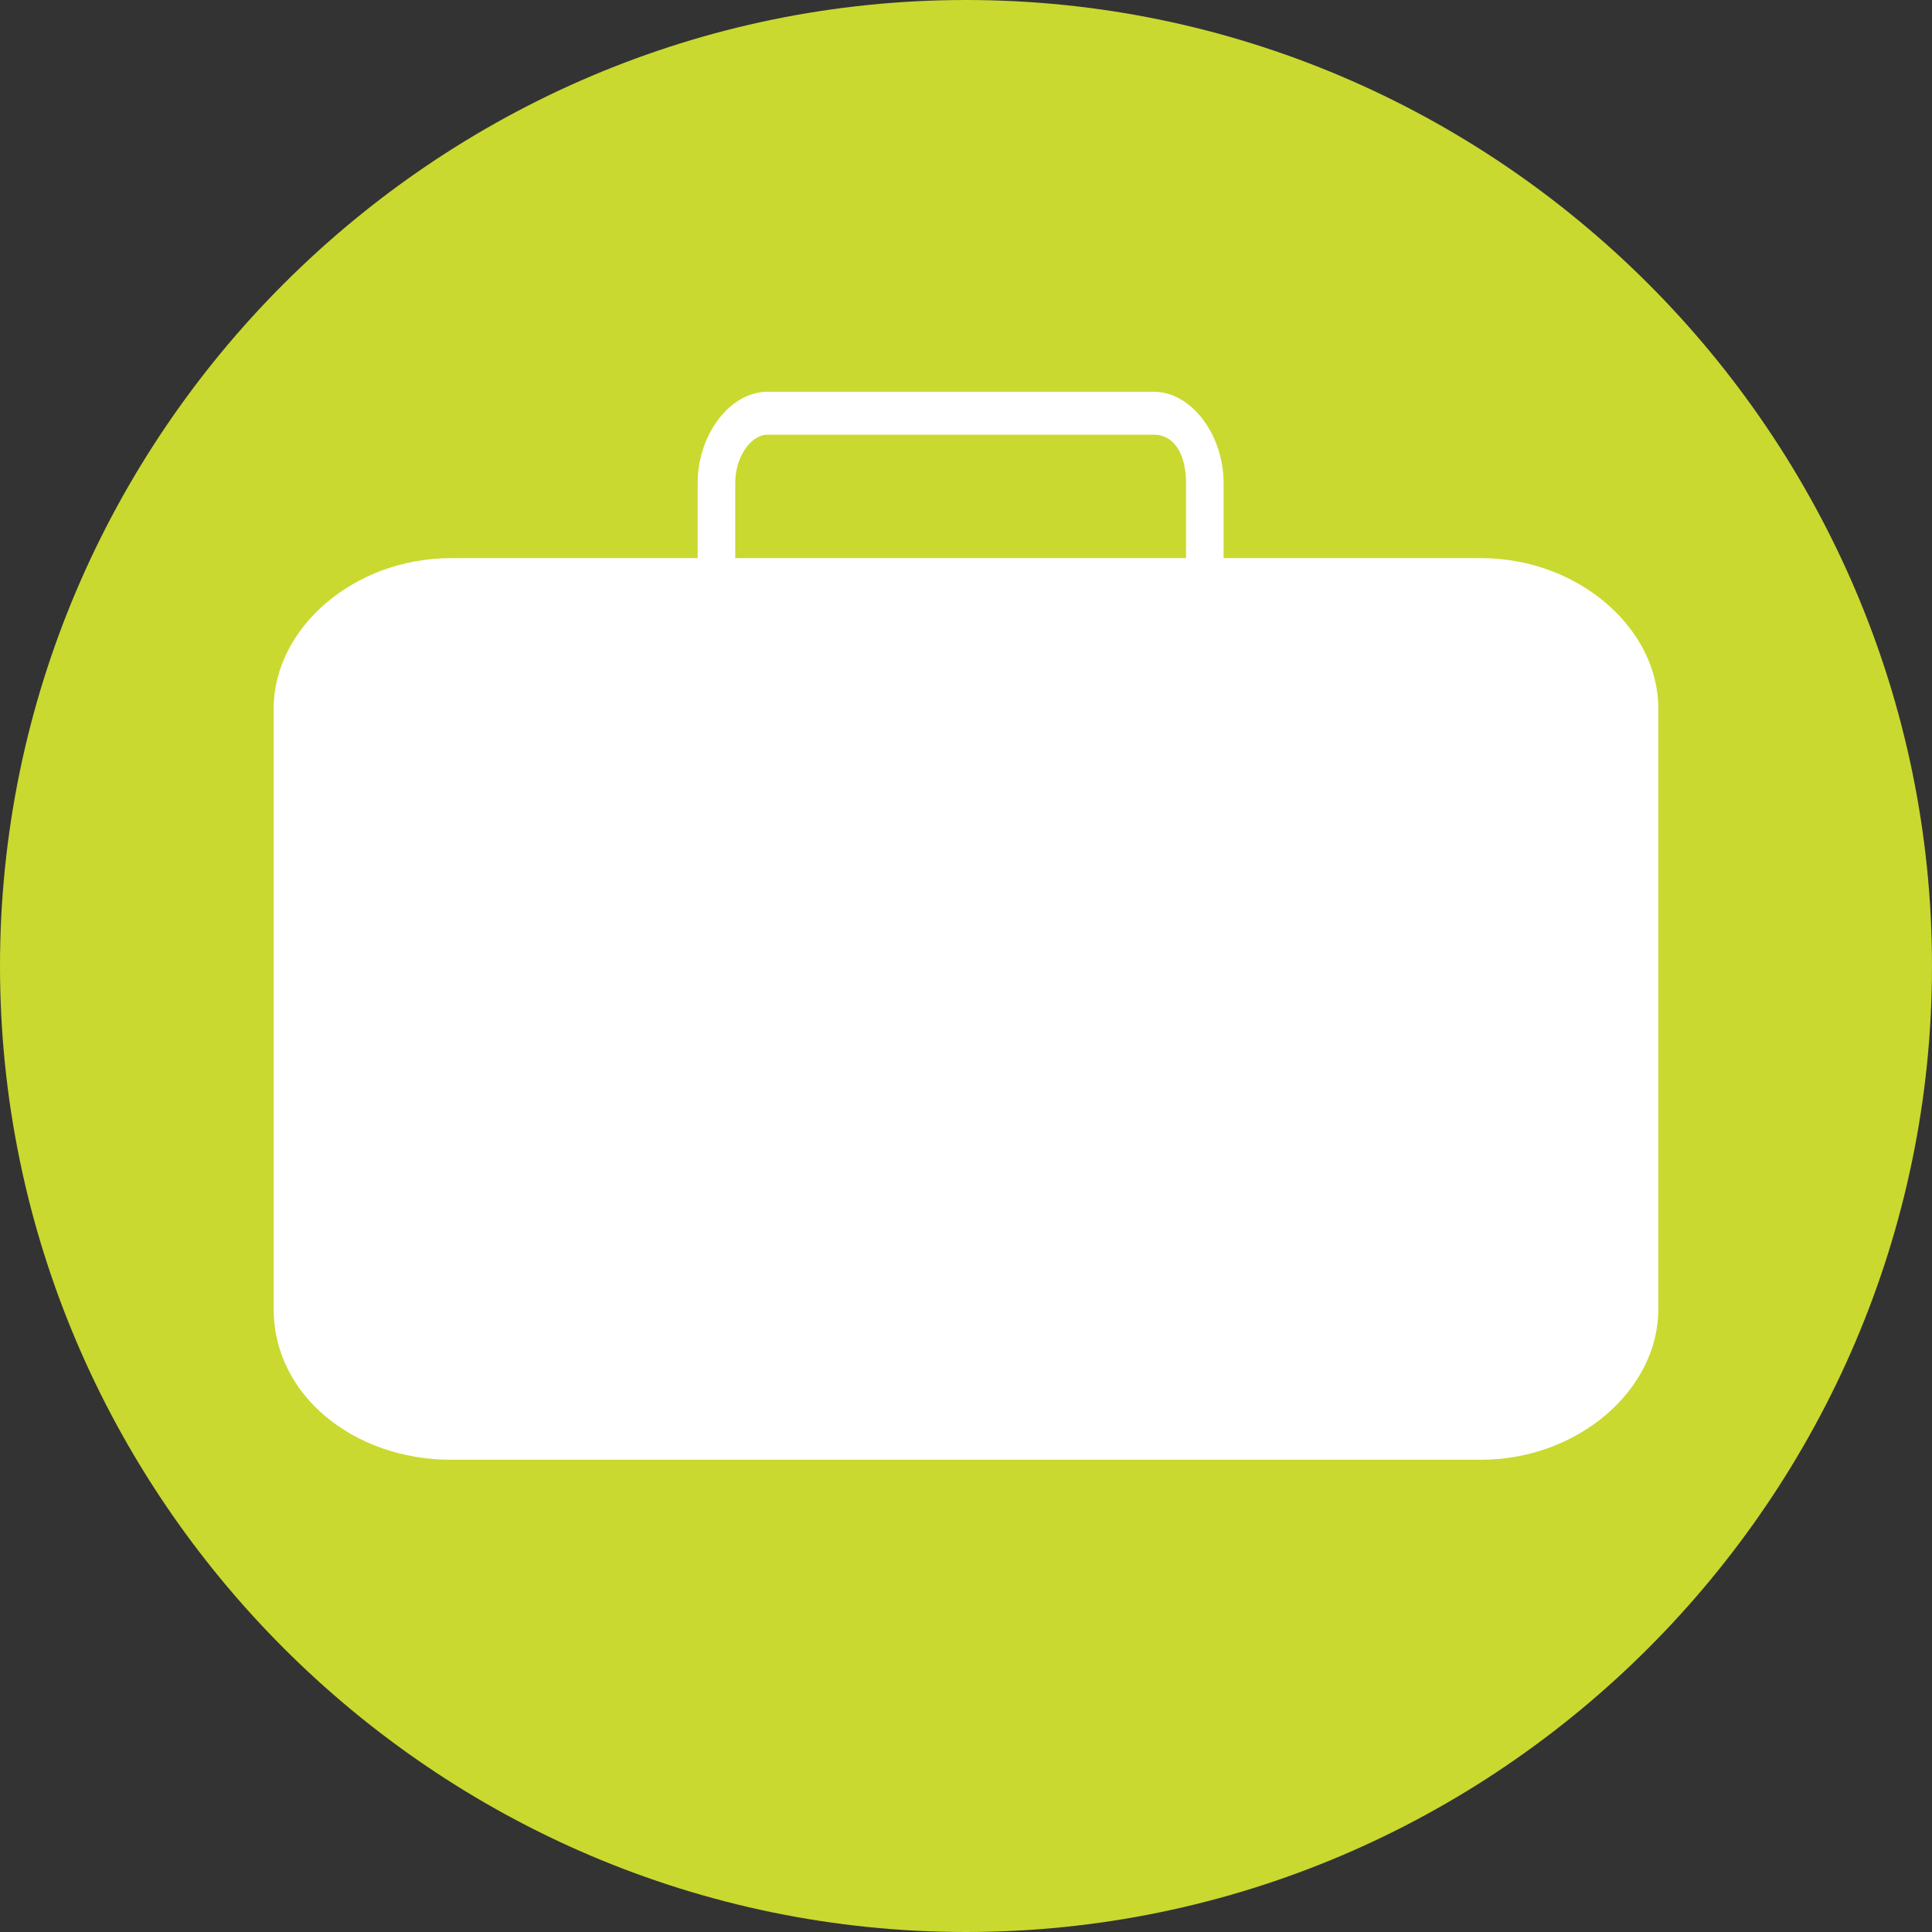 <?xml version="1.0" encoding="utf-8"?>
<!-- Generator: Adobe Illustrator 22.1.0, SVG Export Plug-In . SVG Version: 6.00 Build 0)  -->
<svg version="1.1" id="Ebene_1" xmlns="http://www.w3.org/2000/svg" xmlns:xlink="http://www.w3.org/1999/xlink" x="0px" y="0px"
	 viewBox="0 0 36 36" enable-background="new 0 0 36 36" xml:space="preserve">
<rect x="0" y="0" width="36" height="36" fill="#333333" stroke="none"/>
<title>Icon / Karriere / Leistungsgerechte</title>
<desc>Created with Sketch.</desc>
<g>
	<path fill="#C9D92F" d="M18,36c9.9,0,18-8.1,18-18c0-9.9-8.1-18-18-18C8.1,0,0,8.1,0,18C0,27.9,8.1,36,18,36L18,36z"/>
	<path fill="#FFFFFF" d="M13.7,11.8V9c0-0.5,0.3-0.9,0.6-0.9h7.2c0.4,0,0.6,0.4,0.6,0.9v2.8h0.7V9c0-0.9-0.6-1.7-1.3-1.7h-7.2
		c-0.7,0-1.3,0.8-1.3,1.7v2.8H13.7L13.7,11.8z"/>
	<path fill="#FFFFFF" d="M30.9,24.4c0,1.5-1.5,2.8-3.3,2.8H8.4c-1.8,0-3.3-1.2-3.3-2.8V13.2c0-1.5,1.5-2.8,3.3-2.8h19.2
		c1.8,0,3.3,1.3,3.3,2.8V24.4L30.9,24.4z"/>
</g>
</svg>
